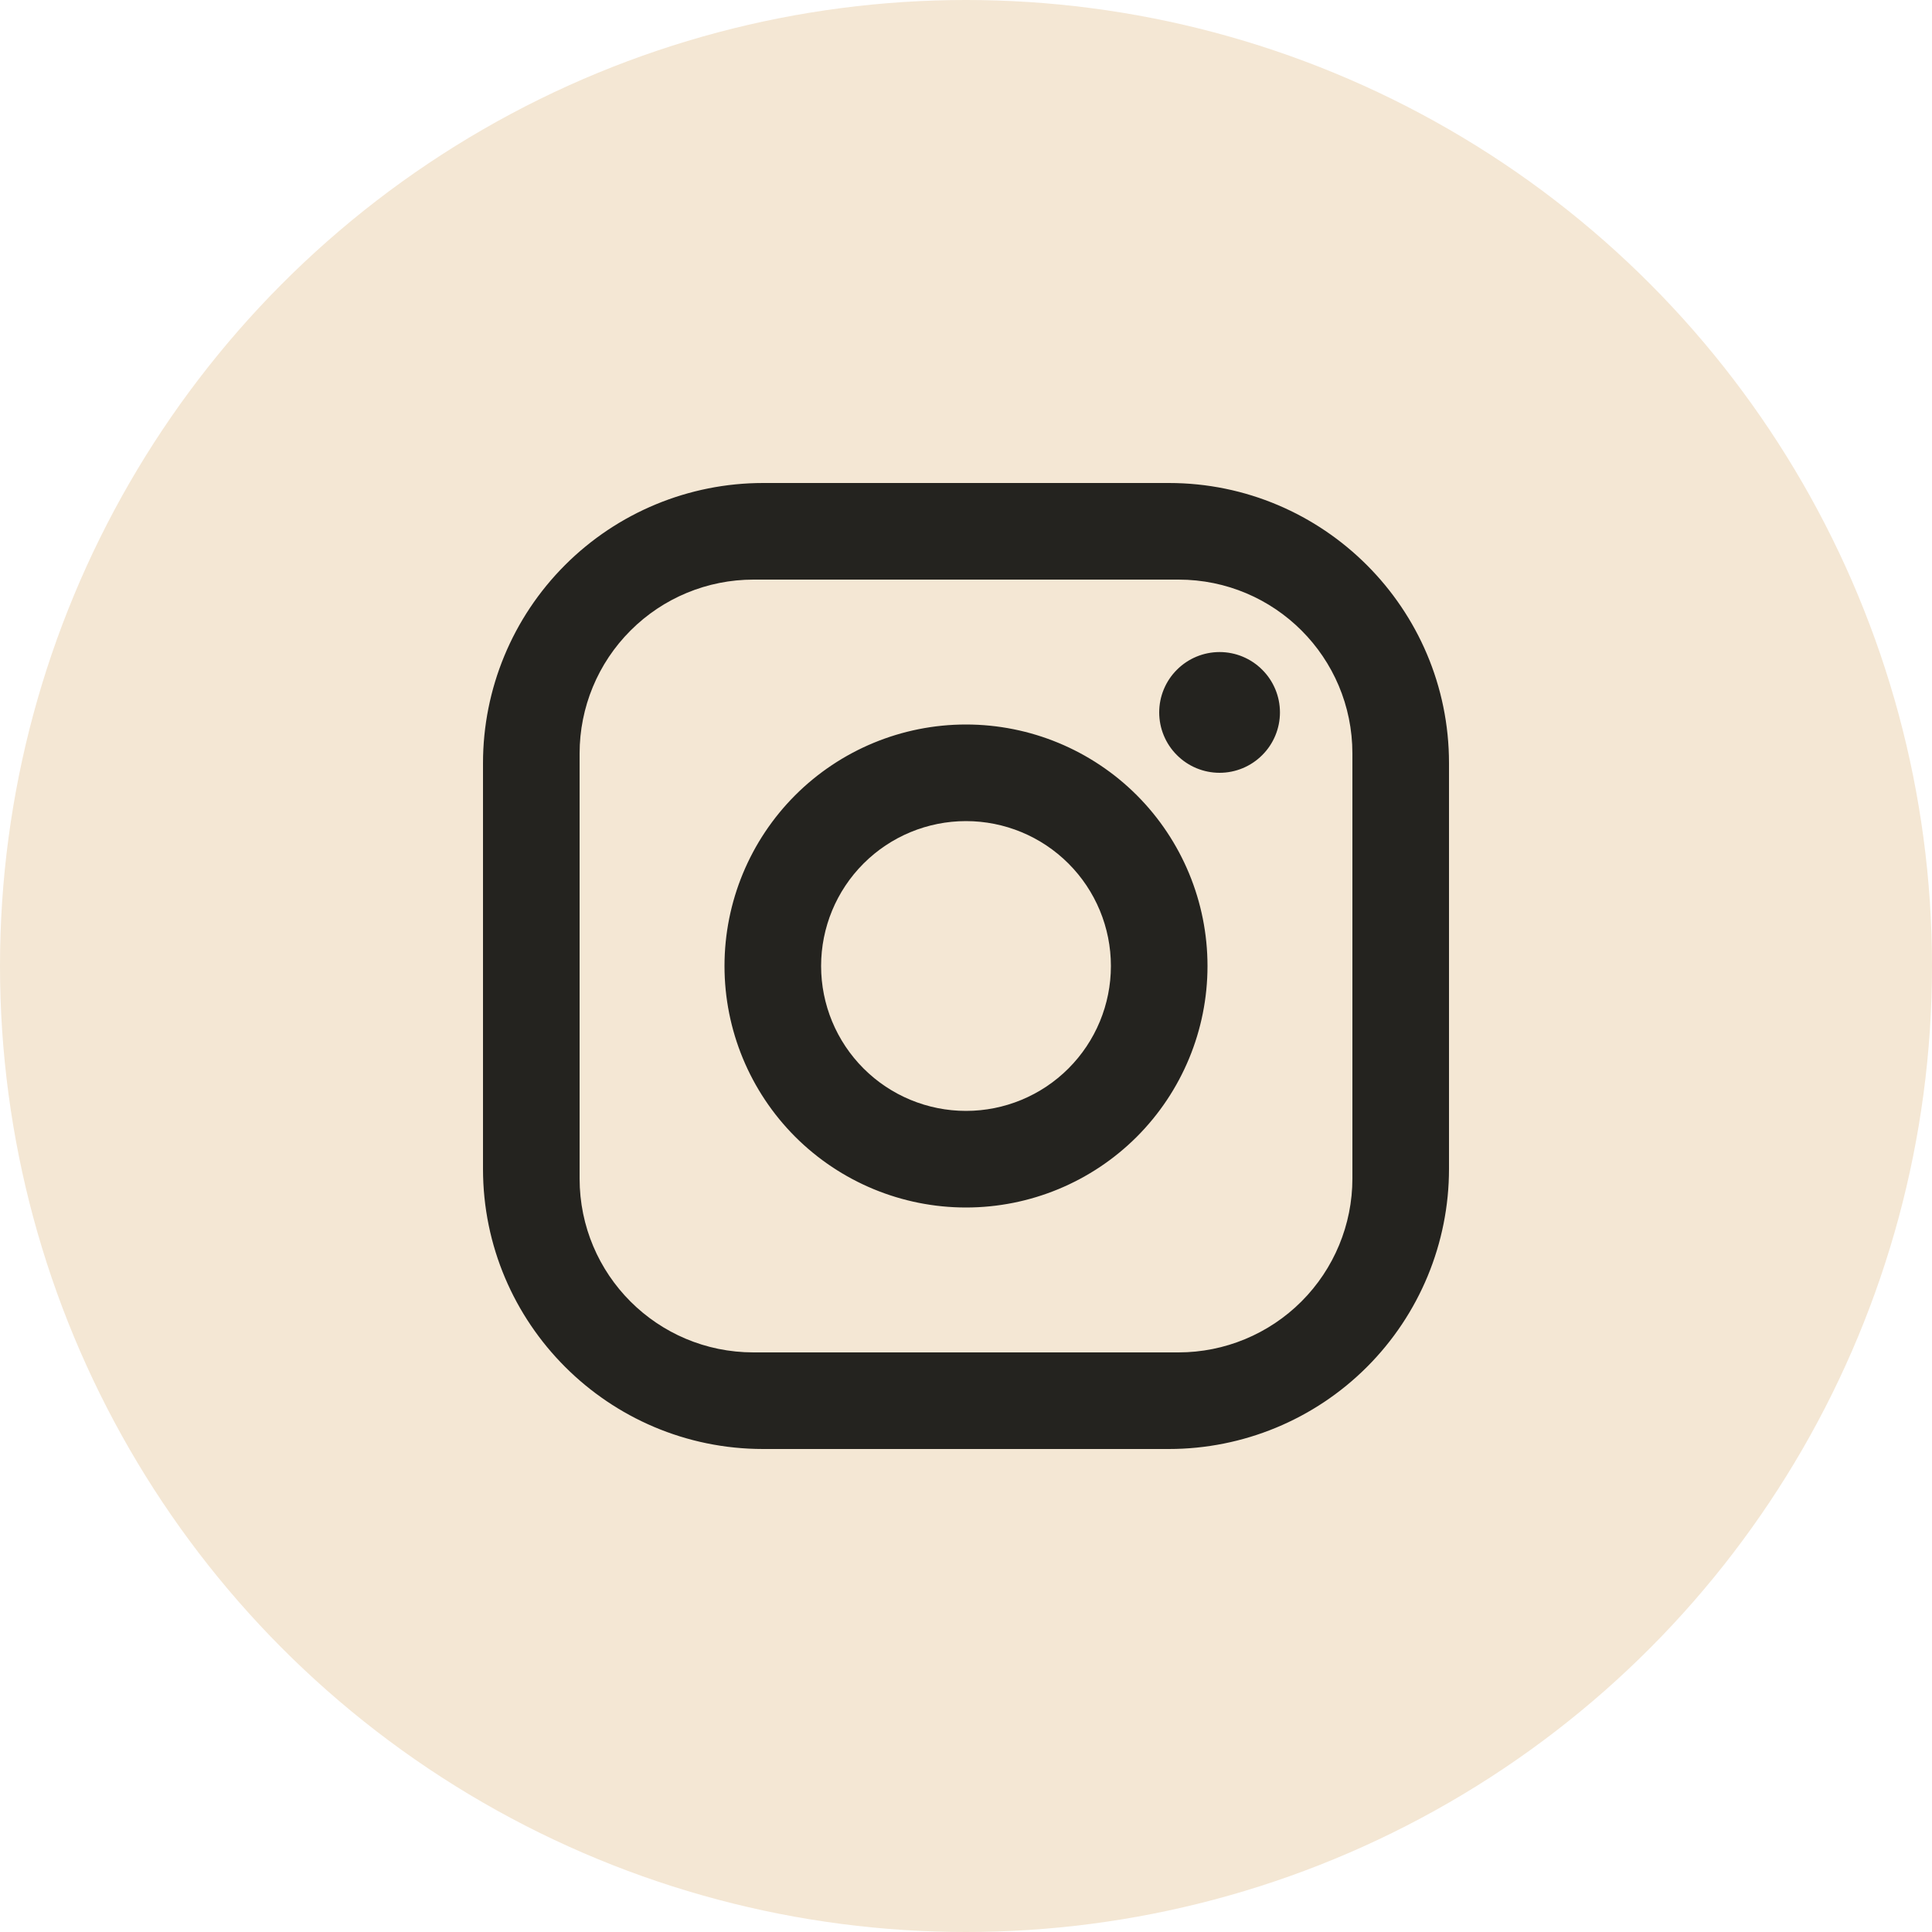 <?xml version="1.0" encoding="UTF-8"?>
<svg xmlns="http://www.w3.org/2000/svg" width="30" height="30" viewBox="0 0 30 30" fill="none">
  <circle cx="15" cy="15" r="15" fill="#F4E7D4"></circle>
  <path d="M11.85 7.5H18.15C20.55 7.5 22.5 9.45 22.5 11.85V18.15C22.5 19.304 22.042 20.41 21.226 21.226C20.41 22.042 19.304 22.5 18.15 22.5H11.85C9.45 22.5 7.5 20.55 7.5 18.15V11.85C7.5 10.696 7.958 9.59 8.774 8.774C9.59 7.958 10.696 7.5 11.85 7.5ZM11.7 9C10.984 9 10.297 9.284 9.791 9.791C9.284 10.297 9 10.984 9 11.7V18.3C9 19.793 10.207 21 11.7 21H18.3C19.016 21 19.703 20.715 20.209 20.209C20.715 19.703 21 19.016 21 18.3V11.7C21 10.207 19.793 9 18.3 9H11.7ZM18.938 10.125C19.186 10.125 19.425 10.224 19.6 10.4C19.776 10.575 19.875 10.814 19.875 11.062C19.875 11.311 19.776 11.55 19.6 11.725C19.425 11.901 19.186 12 18.938 12C18.689 12 18.45 11.901 18.275 11.725C18.099 11.55 18 11.311 18 11.062C18 10.814 18.099 10.575 18.275 10.4C18.45 10.224 18.689 10.125 18.938 10.125ZM15 11.25C15.995 11.25 16.948 11.645 17.652 12.348C18.355 13.052 18.75 14.005 18.75 15C18.75 15.995 18.355 16.948 17.652 17.652C16.948 18.355 15.995 18.75 15 18.75C14.005 18.75 13.052 18.355 12.348 17.652C11.645 16.948 11.25 15.995 11.25 15C11.25 14.005 11.645 13.052 12.348 12.348C13.052 11.645 14.005 11.25 15 11.25ZM15 12.75C14.403 12.75 13.831 12.987 13.409 13.409C12.987 13.831 12.75 14.403 12.75 15C12.75 15.597 12.987 16.169 13.409 16.591C13.831 17.013 14.403 17.25 15 17.25C15.597 17.25 16.169 17.013 16.591 16.591C17.013 16.169 17.25 15.597 17.25 15C17.25 14.403 17.013 13.831 16.591 13.409C16.169 12.987 15.597 12.75 15 12.75Z" fill="#24231F"></path>
</svg>
